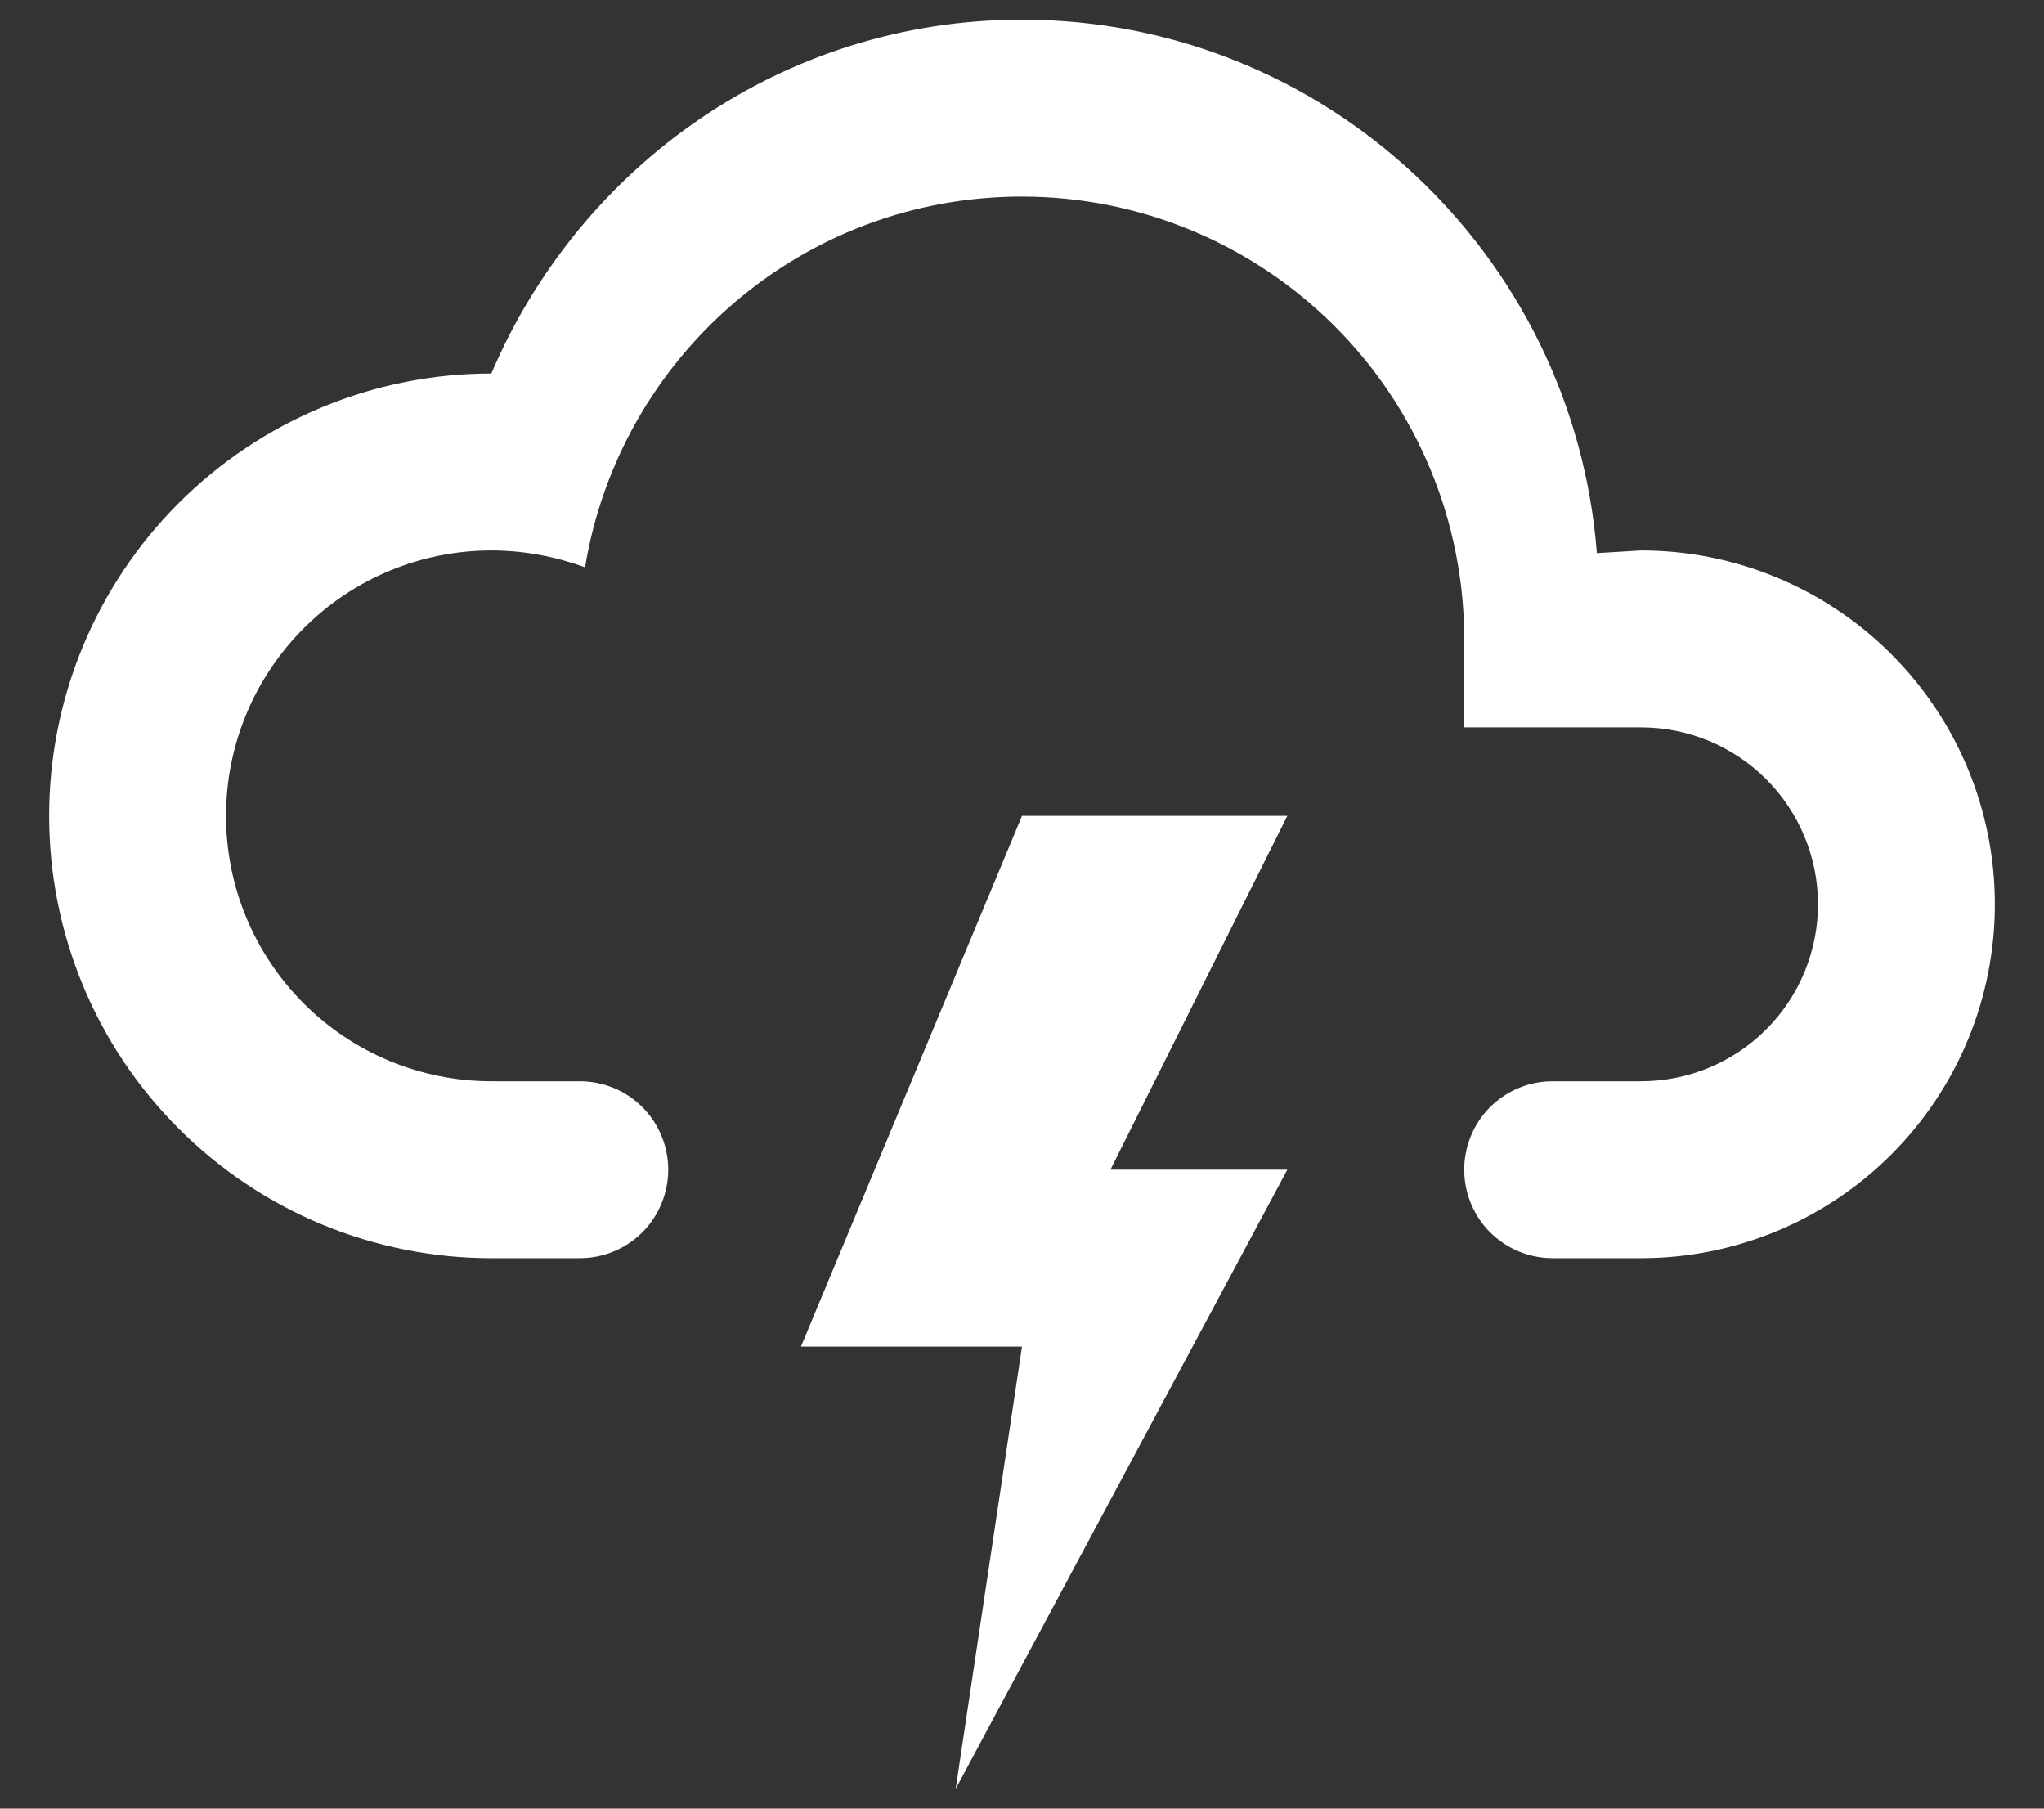 <?xml version="1.0" encoding="UTF-8"?>
<svg xmlns="http://www.w3.org/2000/svg" width="26" height="23" viewBox="0 0 26 23" fill="none">
  <rect x="0" y="0" width="26" height="23" fill="#333333" stroke="none"/>
  <path d="M6.25 16C5.511 16 4.78 15.854 4.097 15.572C3.415 15.289 2.795 14.875 2.273 14.352C1.218 13.298 0.625 11.867 0.625 10.375C0.625 8.883 1.218 7.452 2.273 6.398C3.327 5.343 4.758 4.75 6.25 4.75C7.375 2.106 9.963 0.25 13 0.25C16.859 0.25 20.02 3.243 20.312 7.034L20.875 7C22.069 7 23.213 7.474 24.057 8.318C24.901 9.162 25.375 10.306 25.375 11.5C25.375 12.694 24.901 13.838 24.057 14.682C23.213 15.526 22.069 16 20.875 16H19.75C19.452 16 19.166 15.882 18.954 15.671C18.744 15.46 18.625 15.173 18.625 14.875C18.625 14.577 18.744 14.29 18.954 14.079C19.166 13.868 19.452 13.75 19.75 13.75H20.875C21.472 13.75 22.044 13.513 22.466 13.091C22.888 12.669 23.125 12.097 23.125 11.5C23.125 10.903 22.888 10.331 22.466 9.909C22.044 9.487 21.472 9.25 20.875 9.25H18.625V8.125C18.625 6.633 18.032 5.202 16.977 4.148C15.923 3.093 14.492 2.5 13 2.5C10.188 2.5 7.881 4.548 7.442 7.214C7.071 7.079 6.666 7 6.25 7C5.355 7 4.496 7.356 3.864 7.989C3.231 8.621 2.875 9.48 2.875 10.375C2.875 11.27 3.231 12.129 3.864 12.761C4.496 13.394 5.355 13.75 6.25 13.75H7.375C7.673 13.75 7.96 13.868 8.171 14.079C8.381 14.29 8.5 14.577 8.5 14.875C8.5 15.173 8.381 15.46 8.171 15.671C7.96 15.882 7.673 16 7.375 16H6.25ZM13 10.375H16.375L14.125 14.875H16.375L12.156 22.75L13 17.125H10.188L13 10.375Z" fill="white"></path>
</svg>
